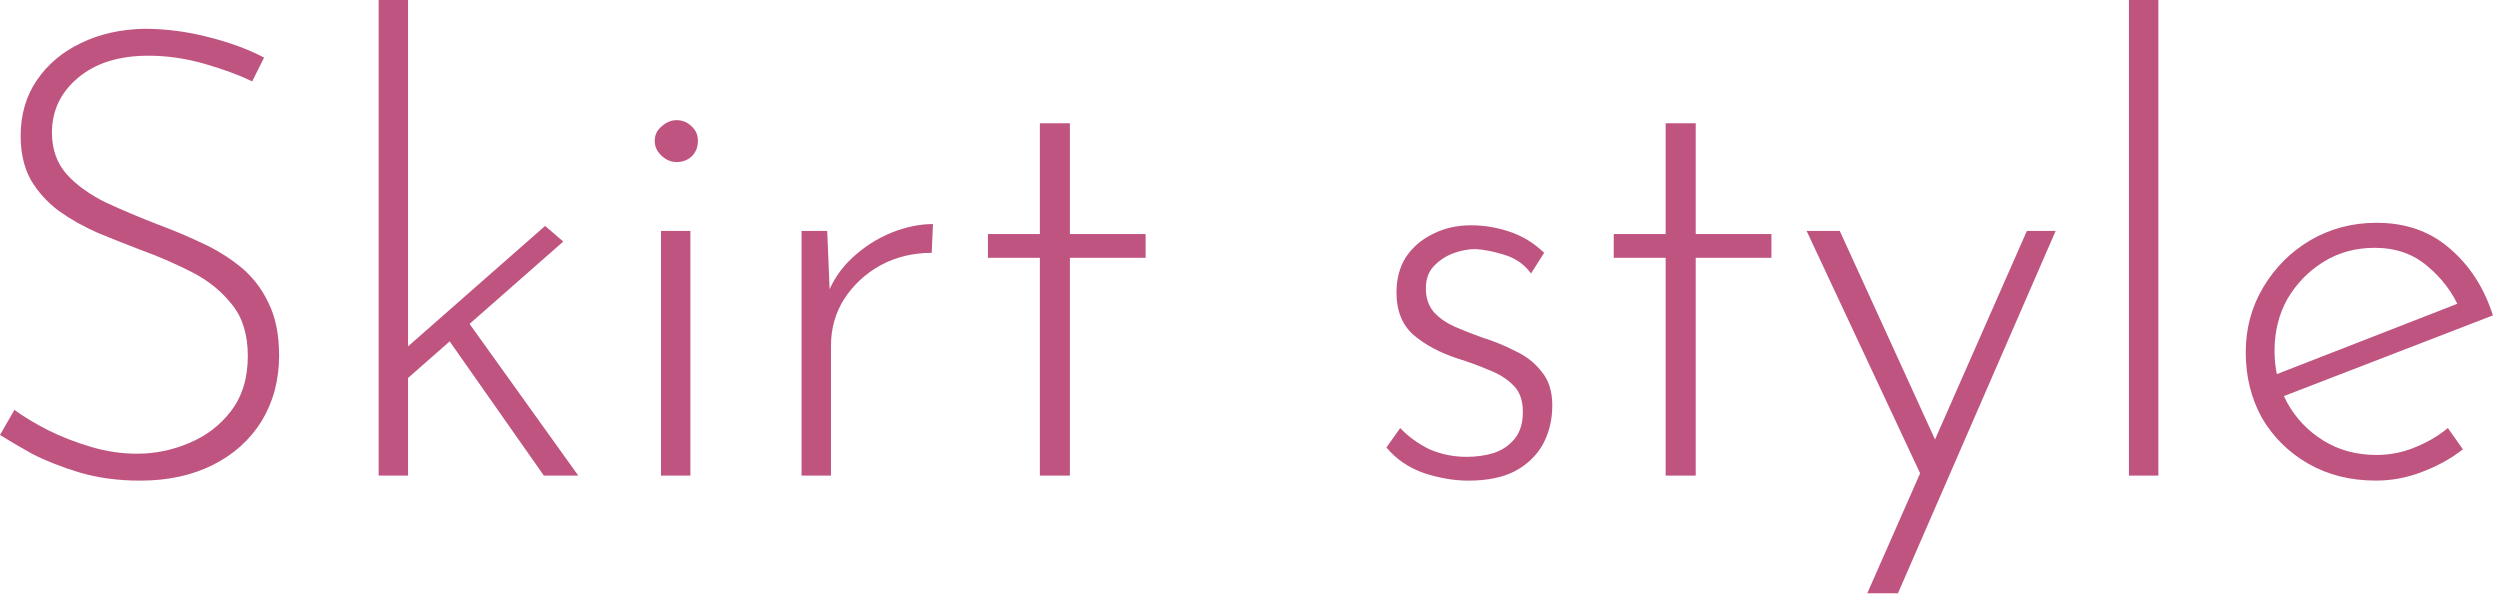<svg width="95" height="23" viewBox="0 0 95 23" fill="none" xmlns="http://www.w3.org/2000/svg">
<path d="M90.284 18.263C89.317 18.263 88.461 18.049 87.716 17.621C86.971 17.193 86.384 16.614 85.956 15.885C85.544 15.14 85.338 14.308 85.338 13.388C85.338 12.485 85.56 11.66 86.004 10.915C86.447 10.17 87.042 9.575 87.787 9.132C88.548 8.688 89.388 8.466 90.308 8.466C91.418 8.466 92.345 8.791 93.09 9.441C93.851 10.091 94.398 10.939 94.731 11.985L86.598 15.124L86.265 14.316L93.708 11.415L93.471 11.747C93.201 11.113 92.789 10.566 92.234 10.107C91.695 9.647 91.029 9.417 90.236 9.417C89.523 9.417 88.881 9.591 88.31 9.94C87.74 10.289 87.28 10.757 86.931 11.343C86.598 11.93 86.432 12.596 86.432 13.341C86.432 14.038 86.59 14.688 86.907 15.291C87.24 15.893 87.7 16.377 88.286 16.741C88.873 17.106 89.547 17.288 90.308 17.288C90.815 17.288 91.299 17.193 91.758 17.003C92.234 16.813 92.654 16.567 93.019 16.266L93.59 17.074C93.146 17.423 92.63 17.708 92.044 17.93C91.473 18.152 90.886 18.263 90.284 18.263Z" fill="#BF5481"/>
<path d="M80.9 0L82.018 1.08986e-08L82.018 18.073L80.9 18.073L80.9 0Z" fill="#BF5481"/>
<path d="M70.957 22.544L77.021 8.775L78.115 8.775L72.123 22.544L70.957 22.544ZM73.05 18.168L68.651 8.775L69.911 8.775L73.93 17.574L73.05 18.168Z" fill="#BF5481"/>
<path d="M63.295 4.684L64.437 4.684L64.437 8.894L67.314 8.894L67.314 9.797L64.437 9.797L64.437 18.073L63.295 18.073L63.295 9.797L61.322 9.797L61.322 8.894L63.295 8.894L63.295 4.684Z" fill="#BF5481"/>
<path d="M55.8 18.264C55.261 18.264 54.699 18.169 54.112 17.978C53.526 17.772 53.05 17.447 52.685 17.003L53.208 16.266C53.526 16.599 53.898 16.868 54.326 17.075C54.77 17.265 55.238 17.36 55.729 17.36C56.094 17.36 56.435 17.312 56.752 17.217C57.085 17.106 57.354 16.924 57.56 16.67C57.766 16.417 57.869 16.076 57.869 15.648C57.869 15.204 57.743 14.863 57.489 14.625C57.251 14.387 56.942 14.197 56.562 14.054C56.197 13.896 55.808 13.753 55.396 13.626C54.715 13.404 54.152 13.103 53.708 12.723C53.28 12.342 53.066 11.803 53.066 11.106C53.066 10.598 53.185 10.154 53.422 9.774C53.676 9.393 54.017 9.1 54.445 8.894C54.873 8.672 55.357 8.561 55.896 8.561C56.387 8.561 56.871 8.64 57.346 8.799C57.838 8.957 58.282 9.227 58.678 9.607L58.179 10.392C57.925 10.043 57.584 9.806 57.156 9.679C56.744 9.552 56.379 9.481 56.062 9.465C55.793 9.465 55.507 9.52 55.206 9.631C54.921 9.742 54.675 9.909 54.469 10.131C54.279 10.337 54.183 10.614 54.183 10.963C54.183 11.328 54.286 11.629 54.493 11.867C54.699 12.089 54.96 12.271 55.277 12.414C55.61 12.556 55.951 12.691 56.3 12.818C56.76 12.96 57.188 13.135 57.584 13.341C57.996 13.531 58.329 13.793 58.583 14.126C58.852 14.443 58.987 14.871 58.987 15.41C58.987 15.949 58.868 16.44 58.63 16.884C58.393 17.312 58.036 17.653 57.56 17.907C57.1 18.145 56.514 18.264 55.8 18.264Z" fill="#BF5481"/>
<path d="M39.515 4.684L40.656 4.684L40.656 8.894L43.534 8.894L43.534 9.797L40.656 9.797L40.656 18.073L39.515 18.073L39.515 9.797L37.541 9.797L37.541 8.894L39.515 8.894L39.515 4.684Z" fill="#BF5481"/>
<path d="M31.434 8.775L31.553 11.629L31.41 11.272C31.616 10.702 31.941 10.21 32.385 9.798C32.829 9.386 33.321 9.069 33.86 8.847C34.414 8.625 34.946 8.514 35.453 8.514L35.405 9.608C34.692 9.608 34.042 9.766 33.455 10.083C32.885 10.4 32.425 10.828 32.076 11.367C31.743 11.891 31.577 12.485 31.577 13.151L31.577 18.074L30.459 18.074L30.459 8.775L31.434 8.775Z" fill="#BF5481"/>
<path d="M25.118 8.775L26.235 8.775L26.235 18.073L25.118 18.073L25.118 8.775ZM24.88 5.351C24.88 5.129 24.967 4.946 25.142 4.804C25.316 4.645 25.506 4.566 25.712 4.566C25.934 4.566 26.125 4.645 26.283 4.804C26.442 4.946 26.521 5.129 26.521 5.351C26.521 5.588 26.442 5.787 26.283 5.945C26.125 6.088 25.934 6.159 25.712 6.159C25.506 6.159 25.316 6.08 25.142 5.921C24.967 5.763 24.88 5.573 24.88 5.351Z" fill="#BF5481"/>
<path d="M14.389 18.073L14.389 0L15.506 1.08986e-08L15.506 18.073L14.389 18.073ZM17.646 12.033L21.975 18.073L20.667 18.073L16.862 12.651L17.646 12.033ZM15.126 14.696L15.031 13.579L20.714 8.585L21.404 9.179L15.126 14.696Z" fill="#BF5481"/>
<path d="M9.584 3.092C9.092 2.854 8.49 2.632 7.776 2.426C7.063 2.22 6.349 2.117 5.636 2.117C4.526 2.117 3.638 2.394 2.973 2.949C2.307 3.504 1.974 4.201 1.974 5.042C1.974 5.676 2.164 6.207 2.545 6.635C2.925 7.047 3.424 7.404 4.043 7.705C4.661 7.99 5.319 8.268 6.016 8.537C6.571 8.743 7.118 8.973 7.657 9.227C8.212 9.481 8.712 9.79 9.156 10.154C9.599 10.519 9.948 10.971 10.202 11.51C10.471 12.049 10.606 12.715 10.606 13.508C10.606 14.443 10.384 15.275 9.94 16.004C9.496 16.718 8.878 17.273 8.085 17.669C7.293 18.065 6.373 18.264 5.327 18.264C4.487 18.264 3.718 18.16 3.02 17.954C2.338 17.748 1.736 17.511 1.213 17.241C0.705 16.956 0.301 16.718 1.93704e-07 16.528L0.547 15.576C0.896 15.83 1.316 16.084 1.807 16.337C2.315 16.591 2.862 16.805 3.448 16.979C4.035 17.154 4.621 17.241 5.208 17.241C5.89 17.241 6.548 17.106 7.182 16.837C7.832 16.567 8.363 16.163 8.775 15.624C9.203 15.069 9.417 14.371 9.417 13.531C9.417 12.723 9.219 12.073 8.823 11.581C8.426 11.074 7.919 10.662 7.301 10.345C6.682 10.028 6.024 9.742 5.327 9.489C4.788 9.282 4.249 9.068 3.71 8.846C3.171 8.609 2.679 8.331 2.235 8.014C1.791 7.681 1.435 7.285 1.165 6.825C0.912 6.365 0.785 5.81 0.785 5.16C0.785 4.352 0.991 3.646 1.403 3.044C1.815 2.442 2.37 1.974 3.068 1.641C3.781 1.292 4.59 1.11 5.493 1.094C6.286 1.094 7.087 1.197 7.895 1.403C8.72 1.609 9.433 1.871 10.035 2.188L9.584 3.092Z" fill="#BF5481"/>
</svg>

